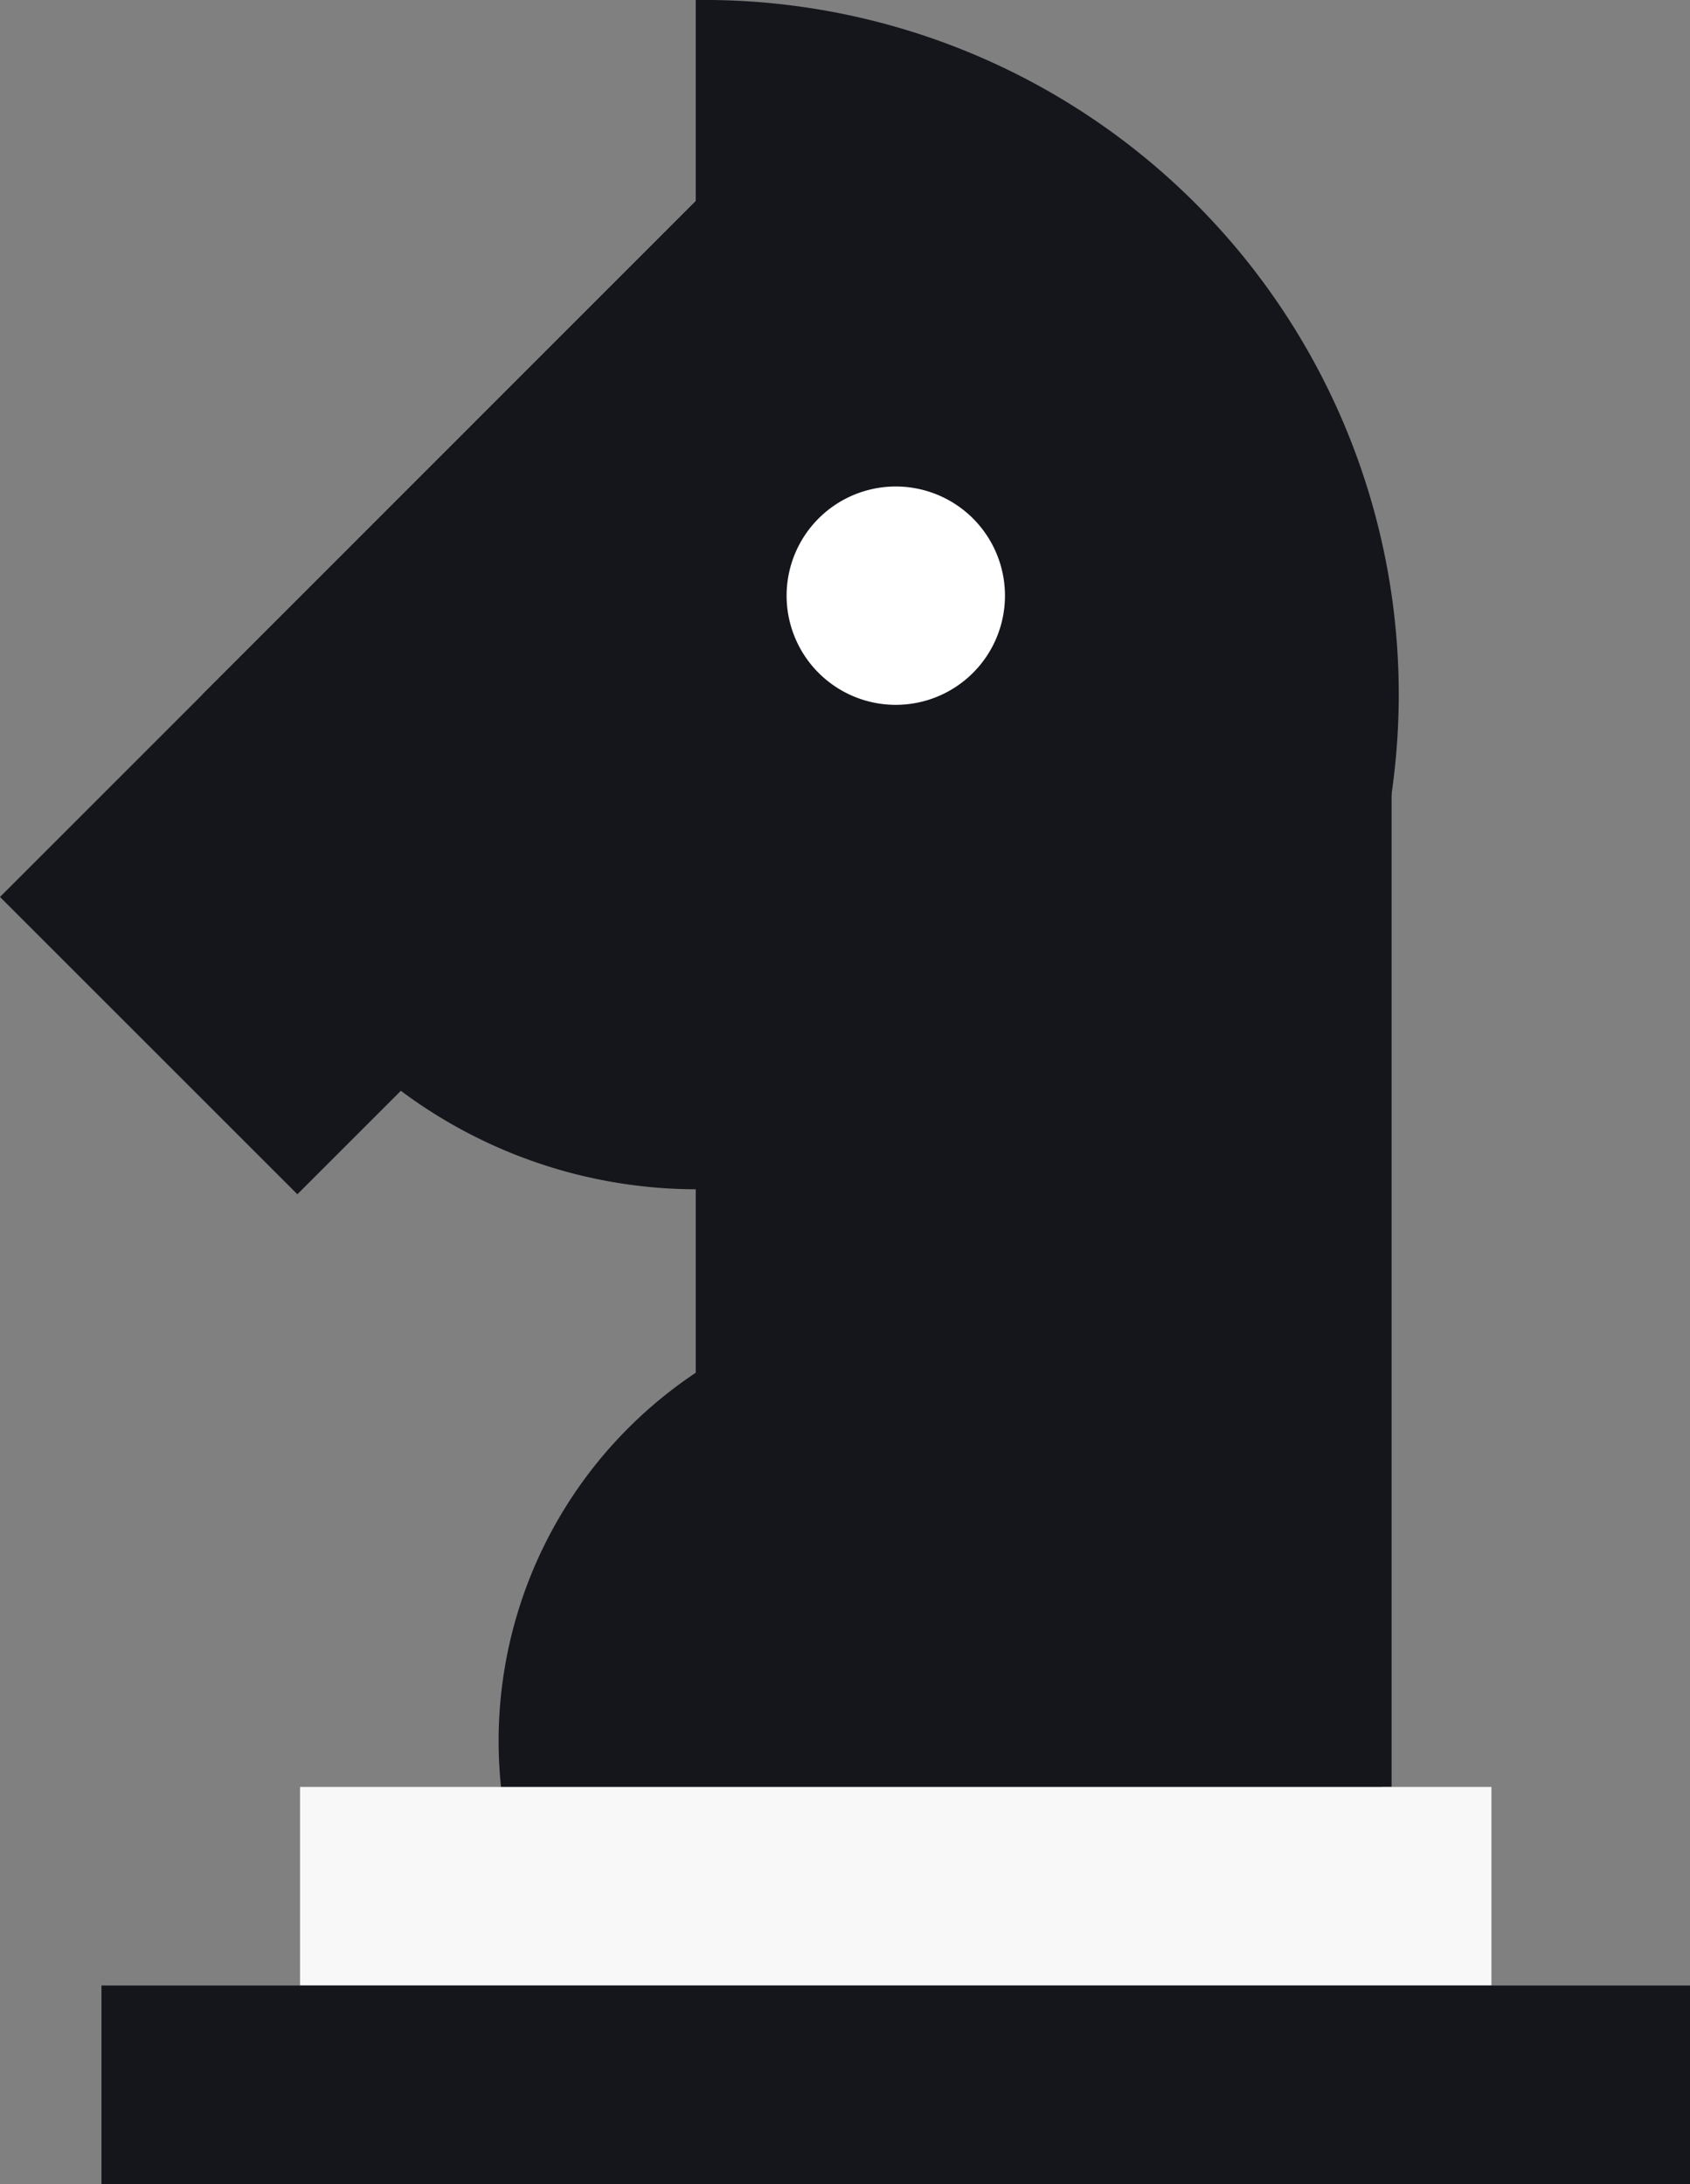<?xml version="1.0" encoding="UTF-8"?>
<svg xmlns="http://www.w3.org/2000/svg" xmlns:xlink="http://www.w3.org/1999/xlink" width="47.984" height="62.016" viewBox="0 0 47.984 62.016">
  <rect x="0" y="0" width="47.984" height="62.016" fill="#808080" stroke="none"/>
  <defs>
    <clipPath id="clip-path">
      <rect id="Rectángulo_148" data-name="Rectángulo 148" width="47.984" height="62.016" transform="translate(0 0)" fill="none"></rect>
    </clipPath>
  </defs>
  <g id="Grupo_210" data-name="Grupo 210" transform="translate(0 0)">
    <path id="Trazado_209" data-name="Trazado 209" d="M19.8,5.666,5.744,19.725,0,25.469l8.443,8.442,22.4-22.4-3.9-3.9L22.4,3.074Z" fill="#15161c"></path>
    <g id="Grupo_209" data-name="Grupo 209">
      <g id="Grupo_208" data-name="Grupo 208" clip-path="url(#clip-path)">
        <path id="Trazado_210" data-name="Trazado 210" d="M33.844,19.716a14.05,14.05,0,0,1-28.1.008L19.8,5.665A14.045,14.045,0,0,1,33.844,19.716" fill="#15161c"></path>
        <path id="Trazado_211" data-name="Trazado 211" d="M39.229,50.83a12.732,12.732,0,0,0,.078-1.389,12.575,12.575,0,1,0-25.15,0,12.732,12.732,0,0,0,.078,1.389Z" fill="#15161c"></path>
        <path id="Trazado_212" data-name="Trazado 212" d="M19.8,0h-.046v39.43H19.8A19.716,19.716,0,1,0,19.8,0" fill="#15161c"></path>
        <rect id="Rectángulo_145" data-name="Rectángulo 145" width="19.716" height="31.097" transform="translate(19.795 19.643)" fill="#15161c"></rect>
        <rect id="Rectángulo_146" data-name="Rectángulo 146" width="33.827" height="5.638" transform="translate(8.519 50.74)" fill="#f8f8f8"></rect>
        <rect id="Rectángulo_147" data-name="Rectángulo 147" width="45.103" height="5.638" transform="translate(2.881 56.378)" fill="#15161c"></rect>
        <path id="Trazado_213" data-name="Trazado 213" d="M28.534,16.914a3.1,3.1,0,1,1-3.1-3.1,3.1,3.1,0,0,1,3.1,3.1" fill="#fff"></path>
      </g>
    </g>
  </g>
</svg>
